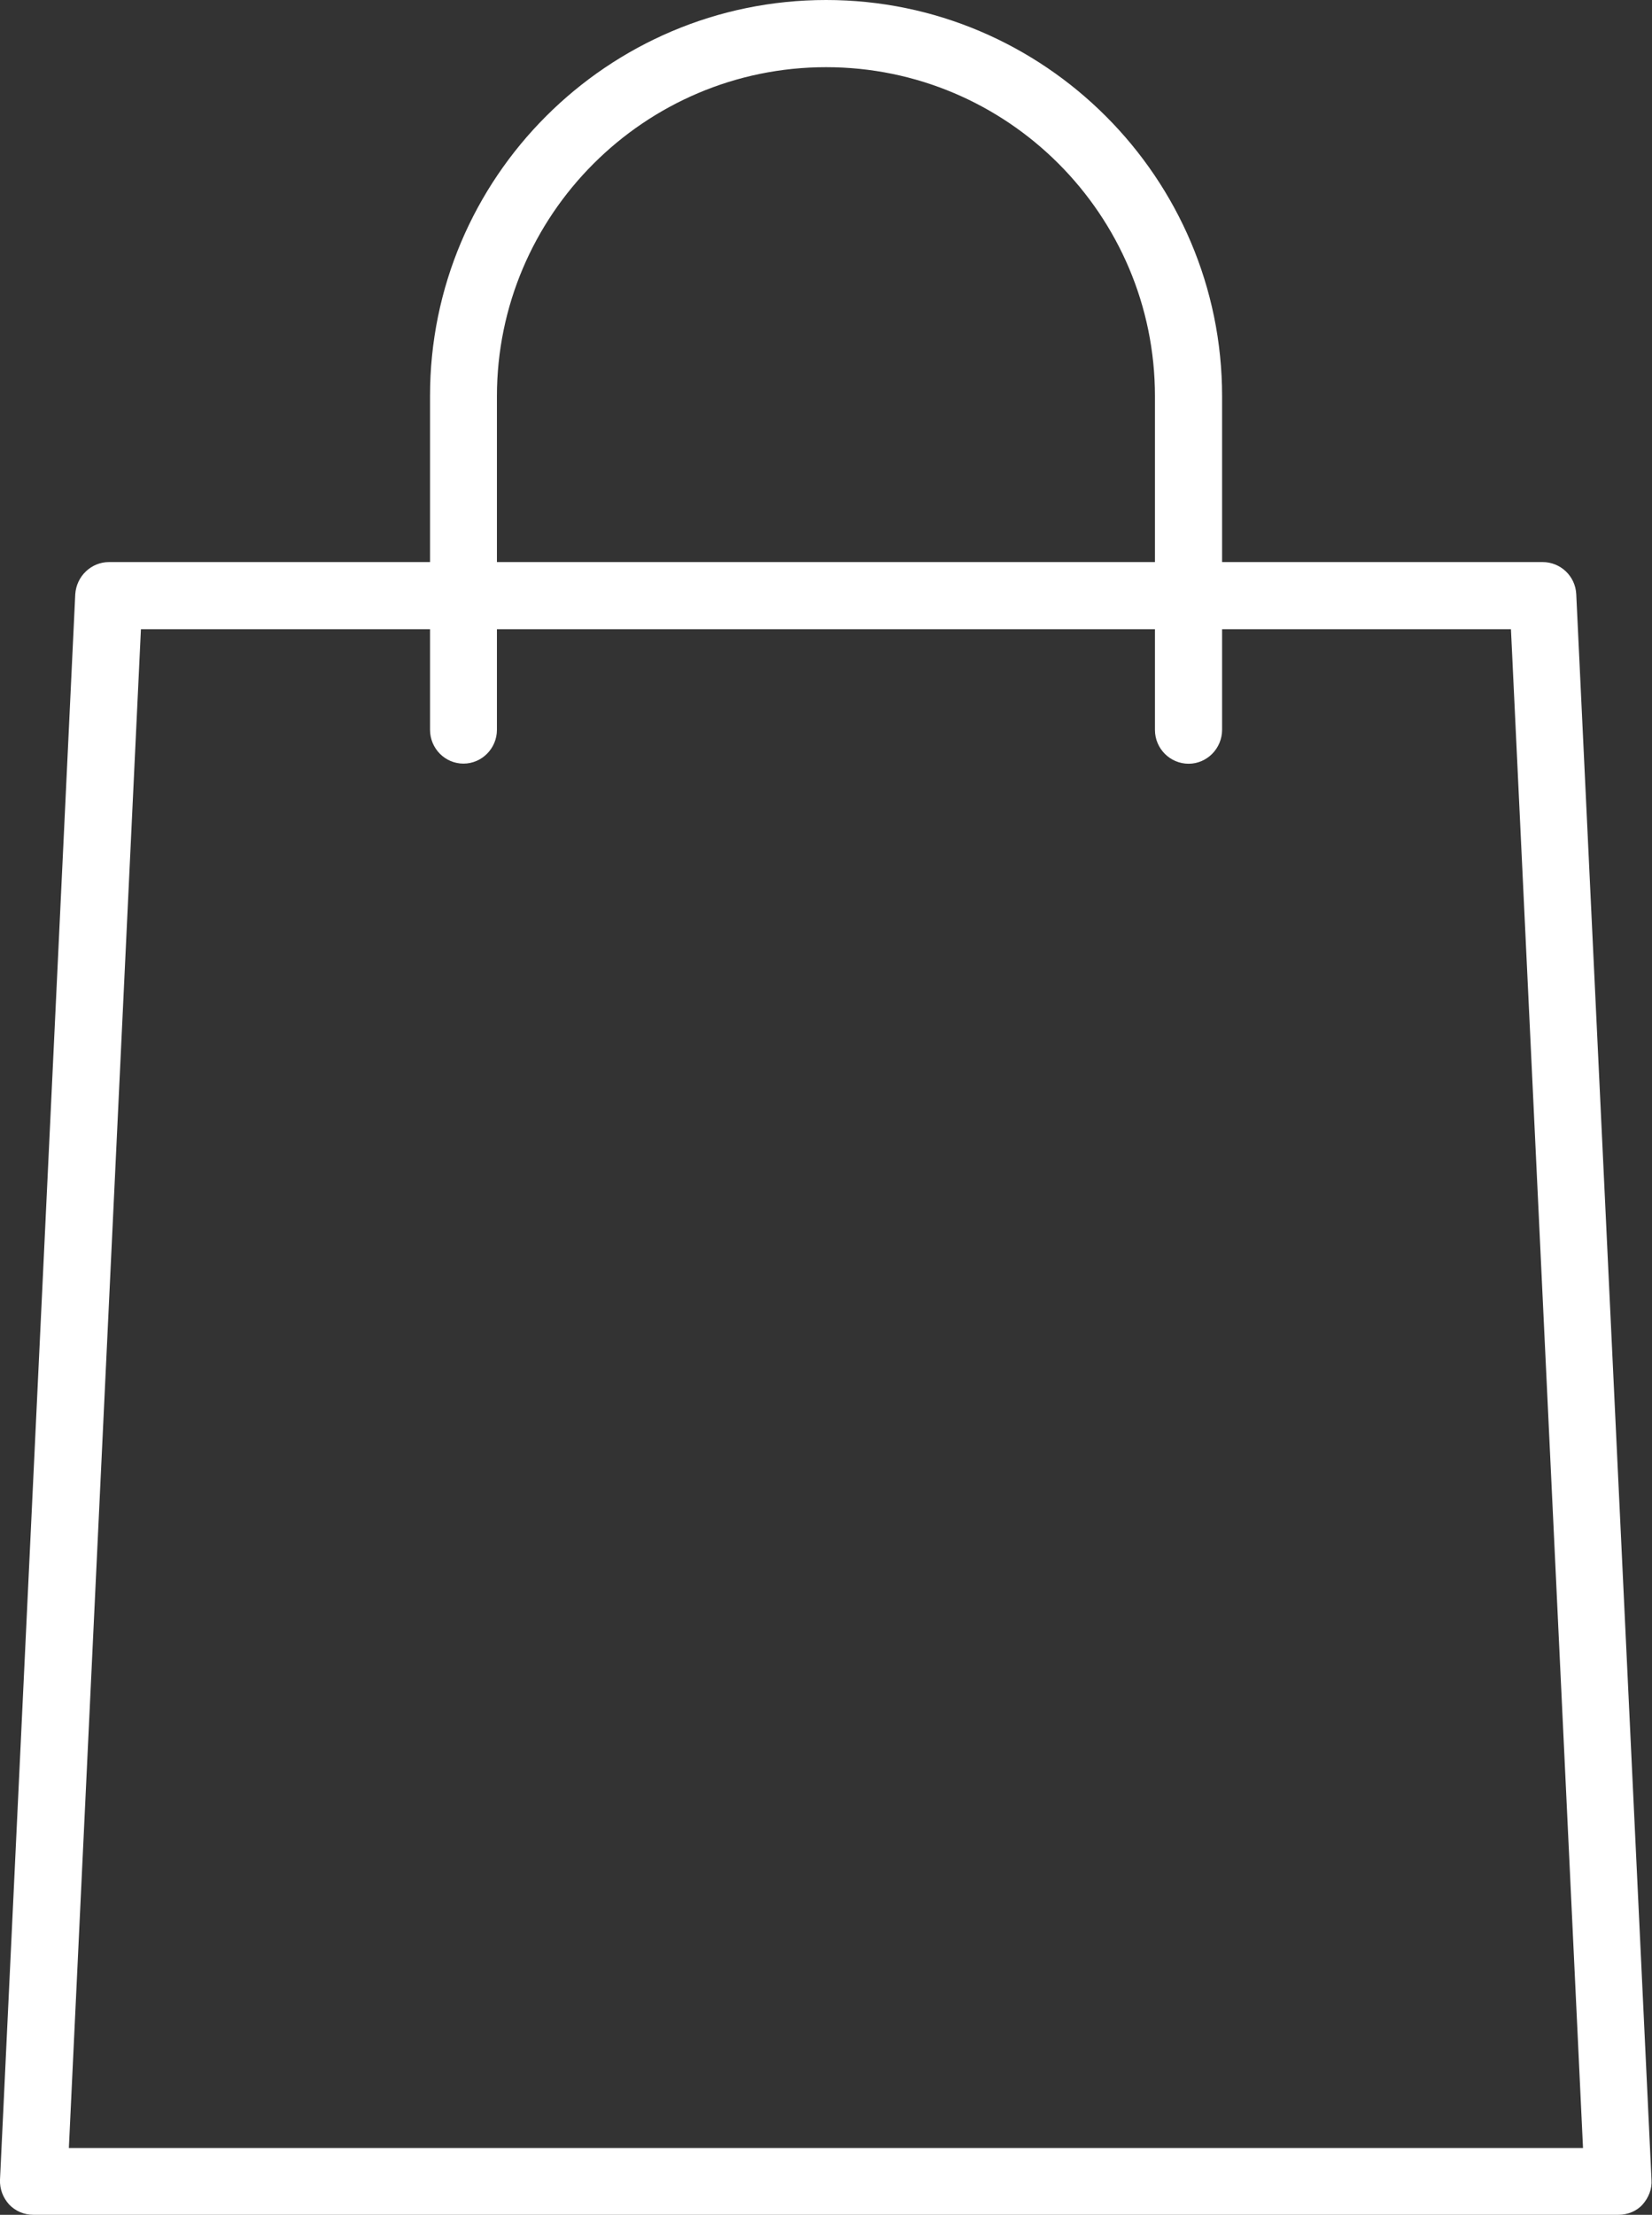 <?xml version="1.0" encoding="utf-8"?>
<!-- Generator: Adobe Illustrator 16.0.3, SVG Export Plug-In . SVG Version: 6.00 Build 0)  -->
<!DOCTYPE svg PUBLIC "-//W3C//DTD SVG 1.1//EN" "http://www.w3.org/Graphics/SVG/1.1/DTD/svg11.dtd">
<svg version="1.1" id="レイヤー_1" xmlns="http://www.w3.org/2000/svg" xmlns:xlink="http://www.w3.org/1999/xlink" x="0px"
	 y="0px" width="13.434px" height="18px" viewBox="0 0 13.434 18" style="enable-background:new 0 0 13.434 18;"
	 xml:space="preserve">
<rect x="0" y="0" width="13.434" height="18" fill="#333333" stroke="none"/>
<style type="text/css">
<![CDATA[
	.st0{fill:#FFFFFF;}
]]>
</style>
<g id="レイヤー_4">
</g>
<g id="main">
	<g>
		<path class="st0" d="M13.161,18H0.271c-0.074,0-0.144-0.029-0.196-0.083C0.024,17.861-0.003,17.79,0,17.715L0.612,4.829
			c0.01-0.147,0.13-0.261,0.275-0.261h11.657c0.146,0,0.267,0.114,0.274,0.261l0.612,12.886c0.005,0.075-0.023,0.146-0.074,0.203
			C13.308,17.971,13.235,18,13.161,18L13.161,18z M0.56,17.457h12.313L12.287,5.114H1.146L0.56,17.457z"/>
		<path class="st0" d="M9.666,6.207c-0.151,0-0.274-0.123-0.274-0.275V3.22c0-1.473-1.198-2.674-2.674-2.674S4.041,1.748,4.041,3.22
			v2.711c0,0.152-0.123,0.275-0.272,0.275c-0.15,0-0.272-0.123-0.272-0.275V3.22C3.495,1.446,4.941,0,6.718,0
			c1.773,0,3.22,1.446,3.22,3.22v2.711C9.938,6.083,9.815,6.207,9.666,6.207L9.666,6.207z"/>
	</g>
</g>
<g id="line">
</g>
</svg>
